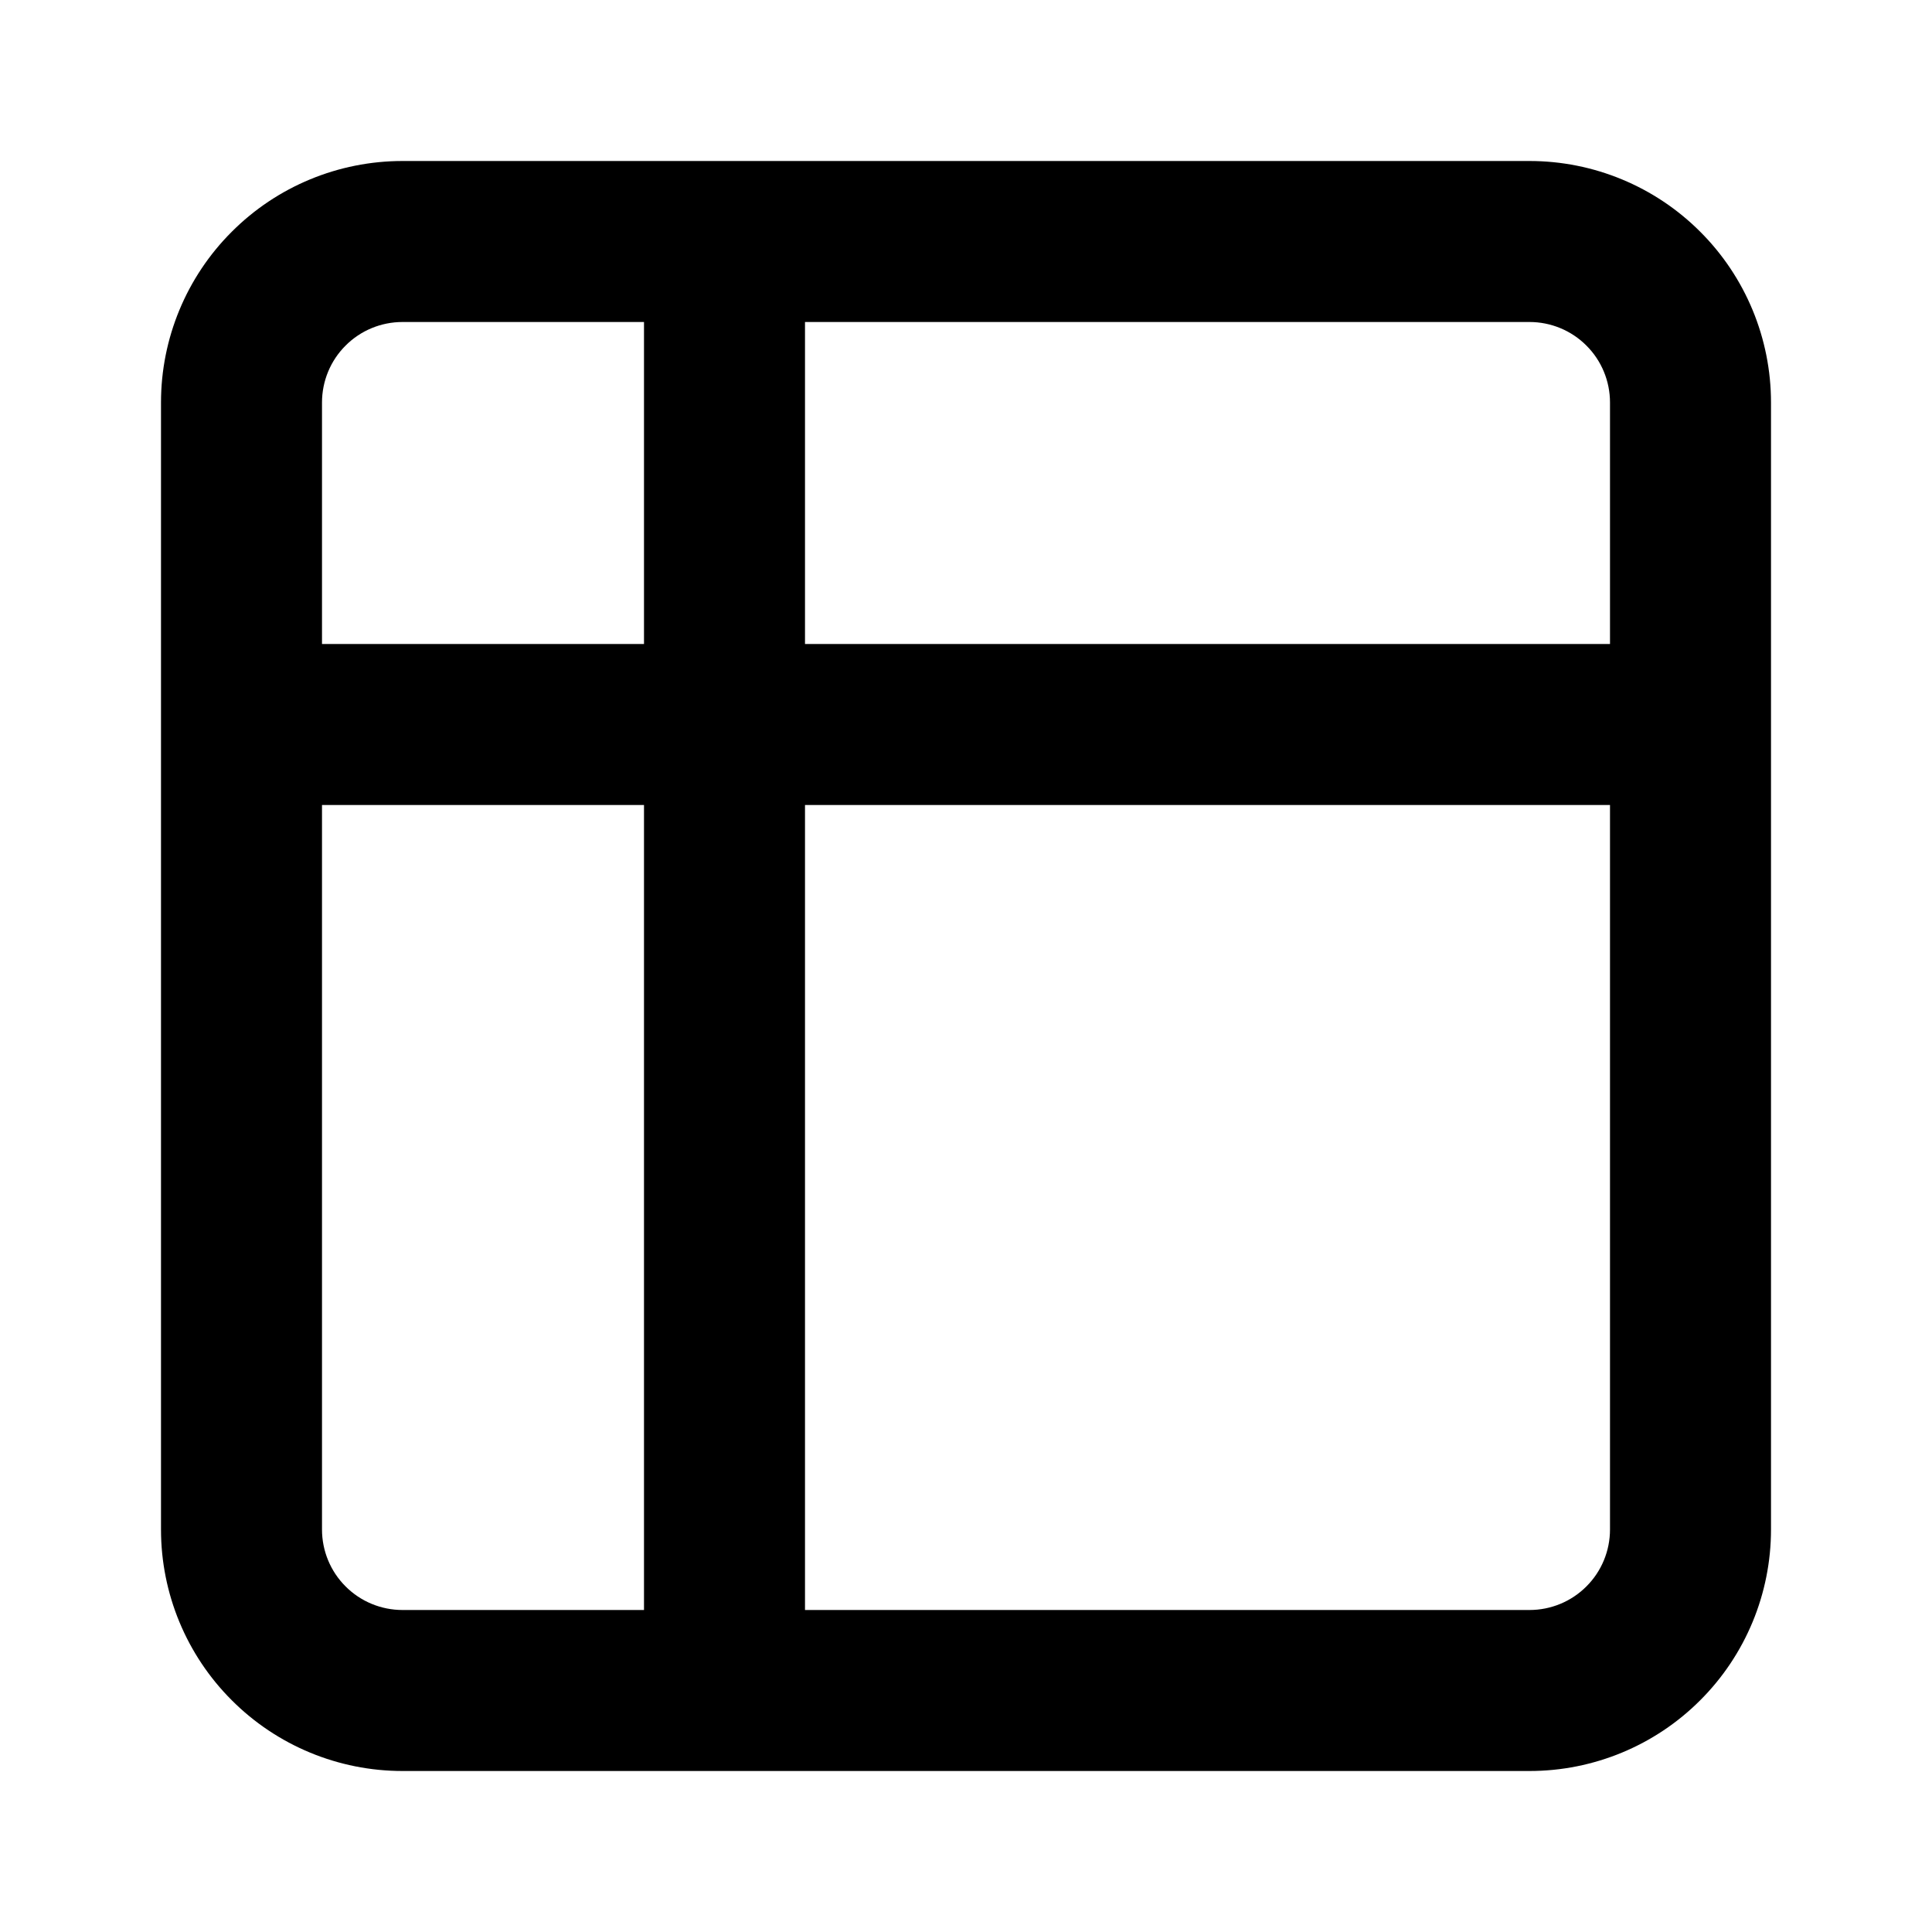 <svg width="24" height="24" viewBox="0 0 24 24" fill="none" xmlns="http://www.w3.org/2000/svg">
<path fill-rule="evenodd" clip-rule="evenodd" d="M2.879 2.879C3.441 2.316 4.204 2 5 2H19C19.796 2 20.559 2.316 21.121 2.879C21.684 3.441 22 4.204 22 5V19C22 19.796 21.684 20.559 21.121 21.121C20.559 21.684 19.796 22 19 22H5C4.204 22 3.441 21.684 2.879 21.121C2.316 20.559 2 19.796 2 19V5C2 4.204 2.316 3.441 2.879 2.879ZM4 8H8V4H5C4.735 4 4.48 4.105 4.293 4.293C4.105 4.48 4 4.735 4 5V8ZM10 4V8H20V5C20 4.735 19.895 4.48 19.707 4.293C19.52 4.105 19.265 4 19 4H10ZM20 10H10V20H19C19.265 20 19.52 19.895 19.707 19.707C19.895 19.52 20 19.265 20 19V10ZM8 20V10H4V19C4 19.265 4.105 19.52 4.293 19.707C4.48 19.895 4.735 20 5 20H8Z" fill="black"/>
</svg>
